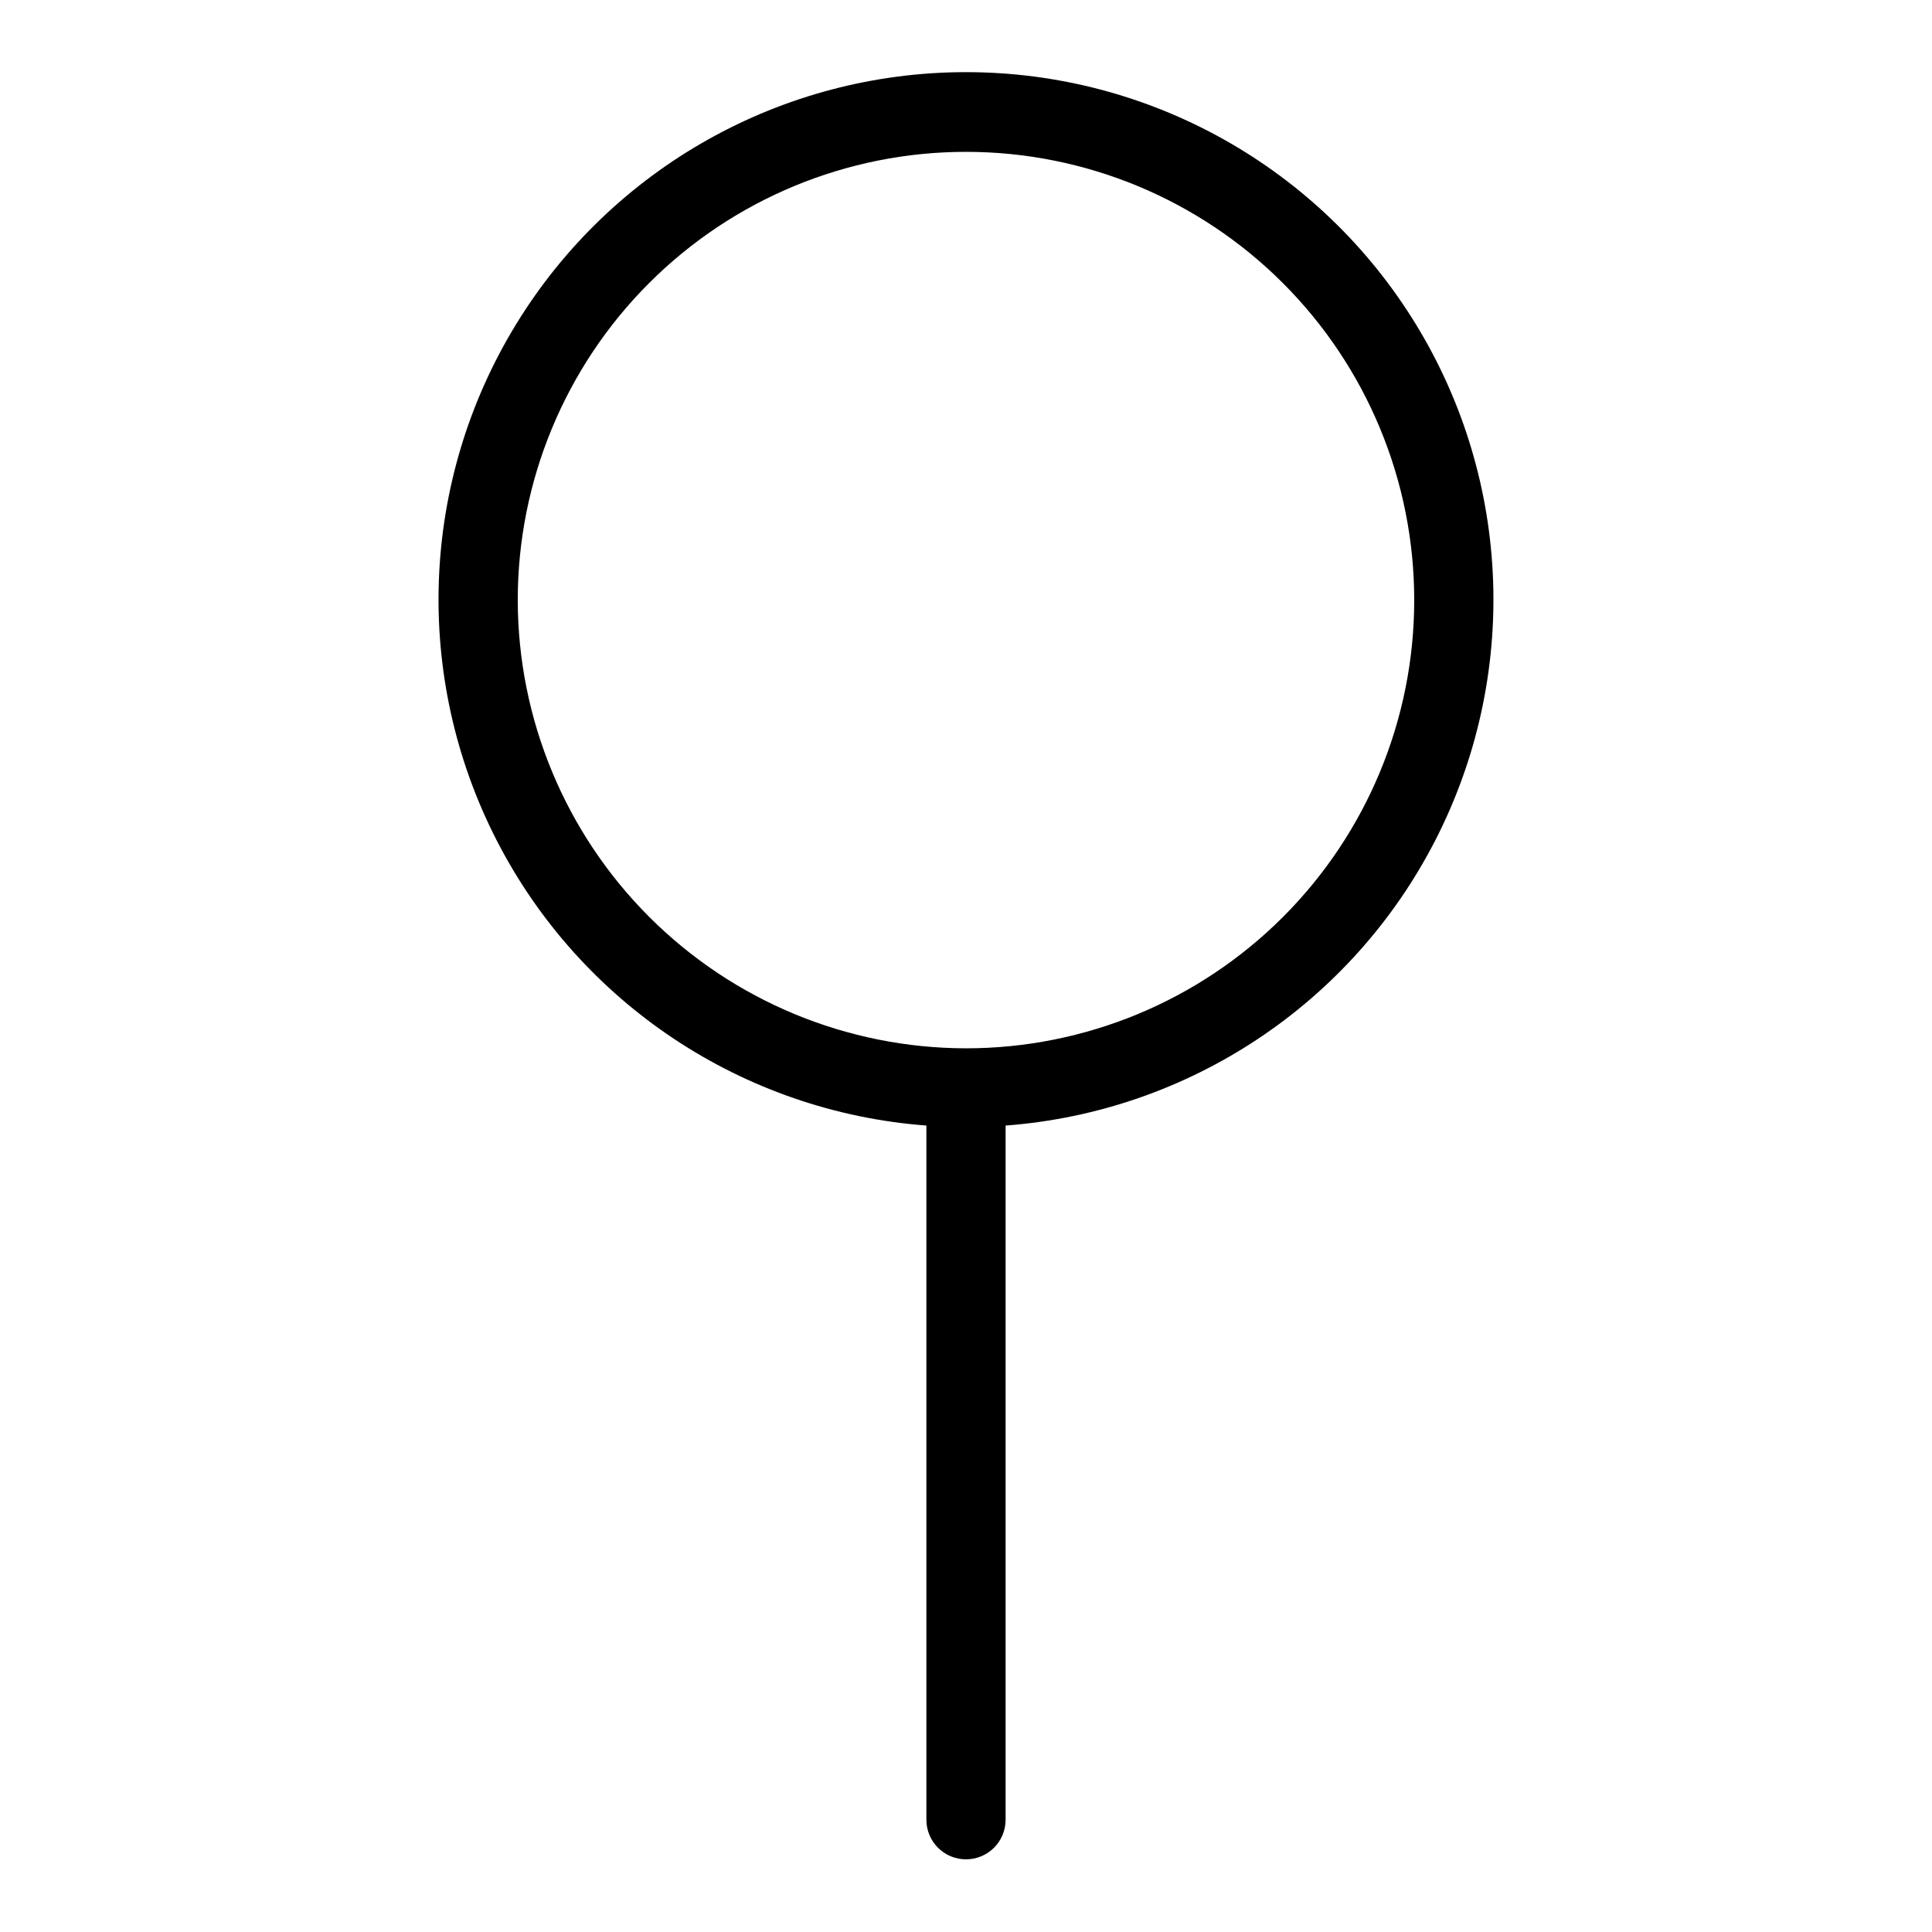 <?xml version="1.0" encoding="UTF-8"?>
<!-- Uploaded to: SVG Repo, www.svgrepo.com, Generator: SVG Repo Mixer Tools -->
<svg fill="#000000" width="800px" height="800px" version="1.1" viewBox="144 144 512 512" xmlns="http://www.w3.org/2000/svg">
 <path d="m400 636.74c2.781 0.004 5.453-1.105 7.422-3.07 1.969-1.969 3.074-4.641 3.074-7.426v-183.96c48.551-3.656 91.703-32.312 113.9-75.645 22.203-43.336 20.258-95.098-5.137-136.64-25.391-41.543-70.574-66.879-119.26-66.879-48.691 0-93.871 25.336-119.27 66.879-25.395 41.543-27.34 93.305-5.137 136.64 22.203 43.332 65.352 71.988 113.91 75.645v183.96c-0.004 2.785 1.102 5.457 3.07 7.426 1.969 1.965 4.641 3.074 7.426 3.07zm-118.79-333.71c0-31.508 12.516-61.719 34.793-83.996 22.277-22.277 52.488-34.793 83.996-34.793 31.504 0 61.719 12.516 83.992 34.793 22.277 22.277 34.793 52.488 34.793 83.996 0 31.504-12.516 61.715-34.793 83.992-22.273 22.277-52.488 34.793-83.992 34.793-31.496-0.035-61.688-12.562-83.957-34.832s-34.797-52.461-34.832-83.953z"/>
</svg>